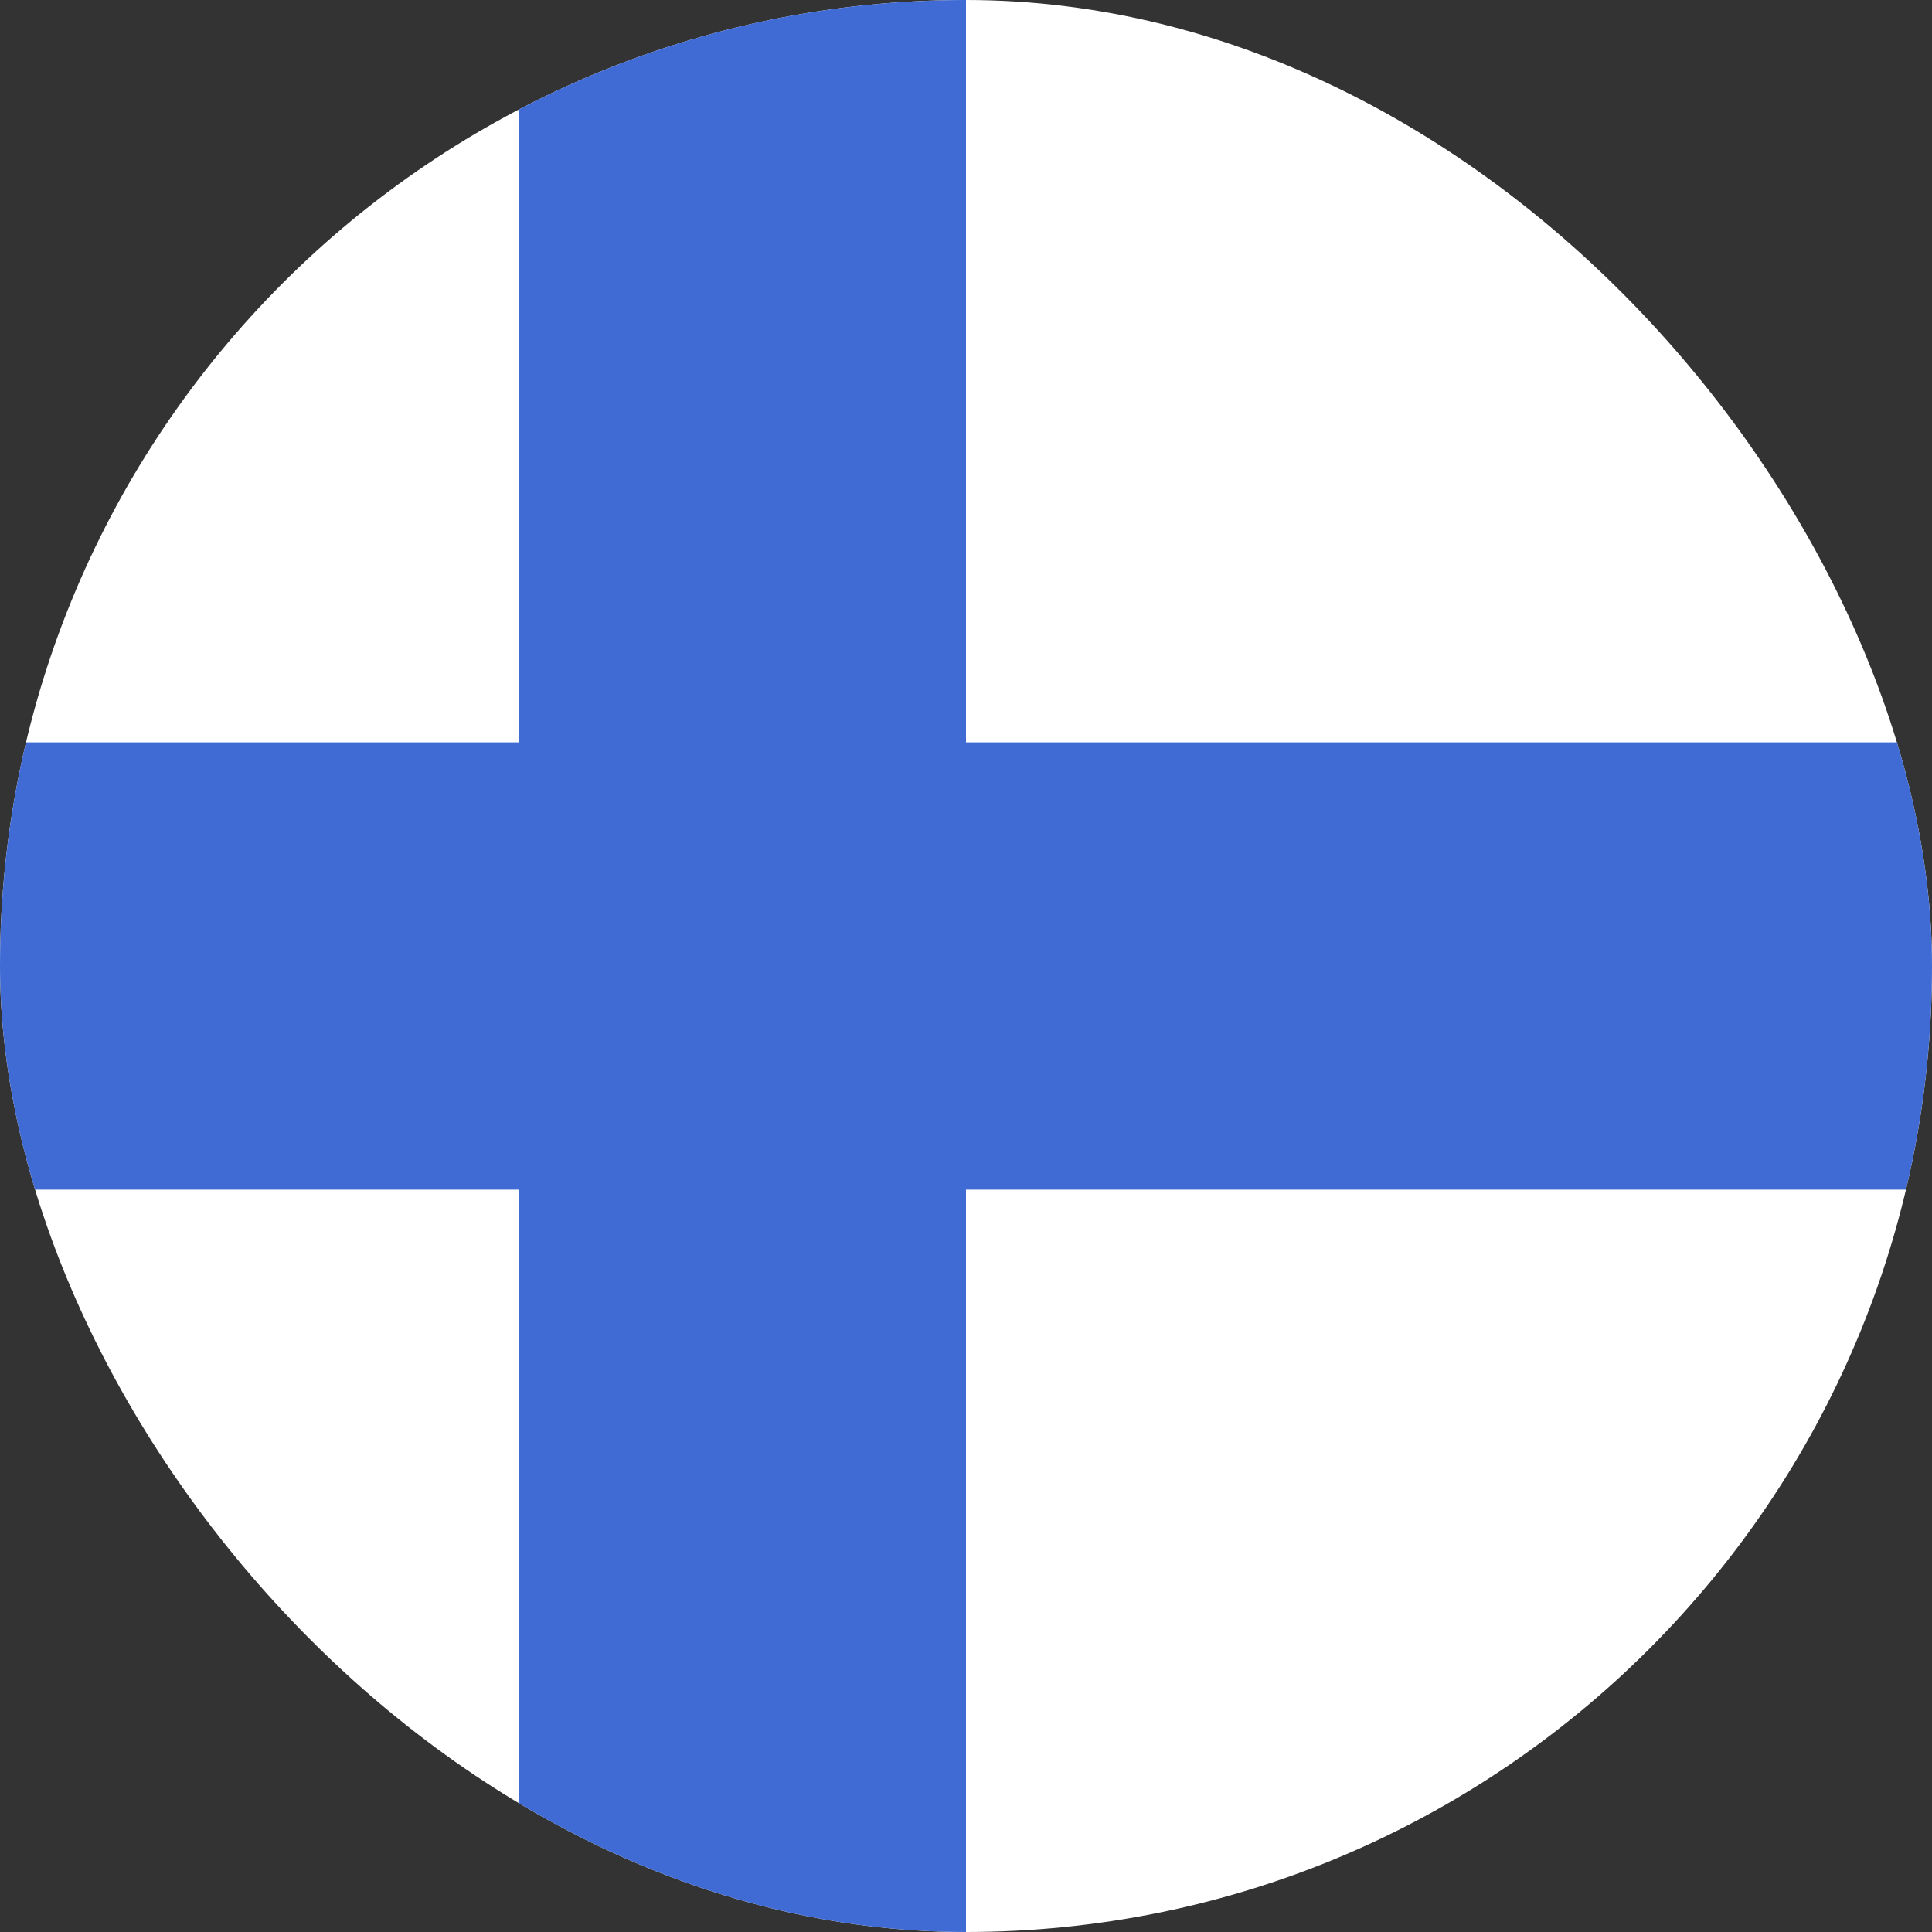 <svg width="20" height="20" viewBox="0 0 20 20" fill="none" xmlns="http://www.w3.org/2000/svg">
<rect x="0" y="0" width="20" height="20" fill="#333333" stroke="none"/>
<g clip-path="url(#clip0_14480_18803)">
<rect width="20" height="20" rx="10" fill="white"/>
<rect x="5.369" width="4.631" height="20" fill="#406BD4"/>
<rect x="20" y="7.685" width="4.63" height="20" transform="rotate(90 20 7.685)" fill="#406BD4"/>
</g>
<defs>
<clipPath id="clip0_14480_18803">
<rect width="20" height="20" rx="10" fill="white"/>
</clipPath>
</defs>
</svg>
